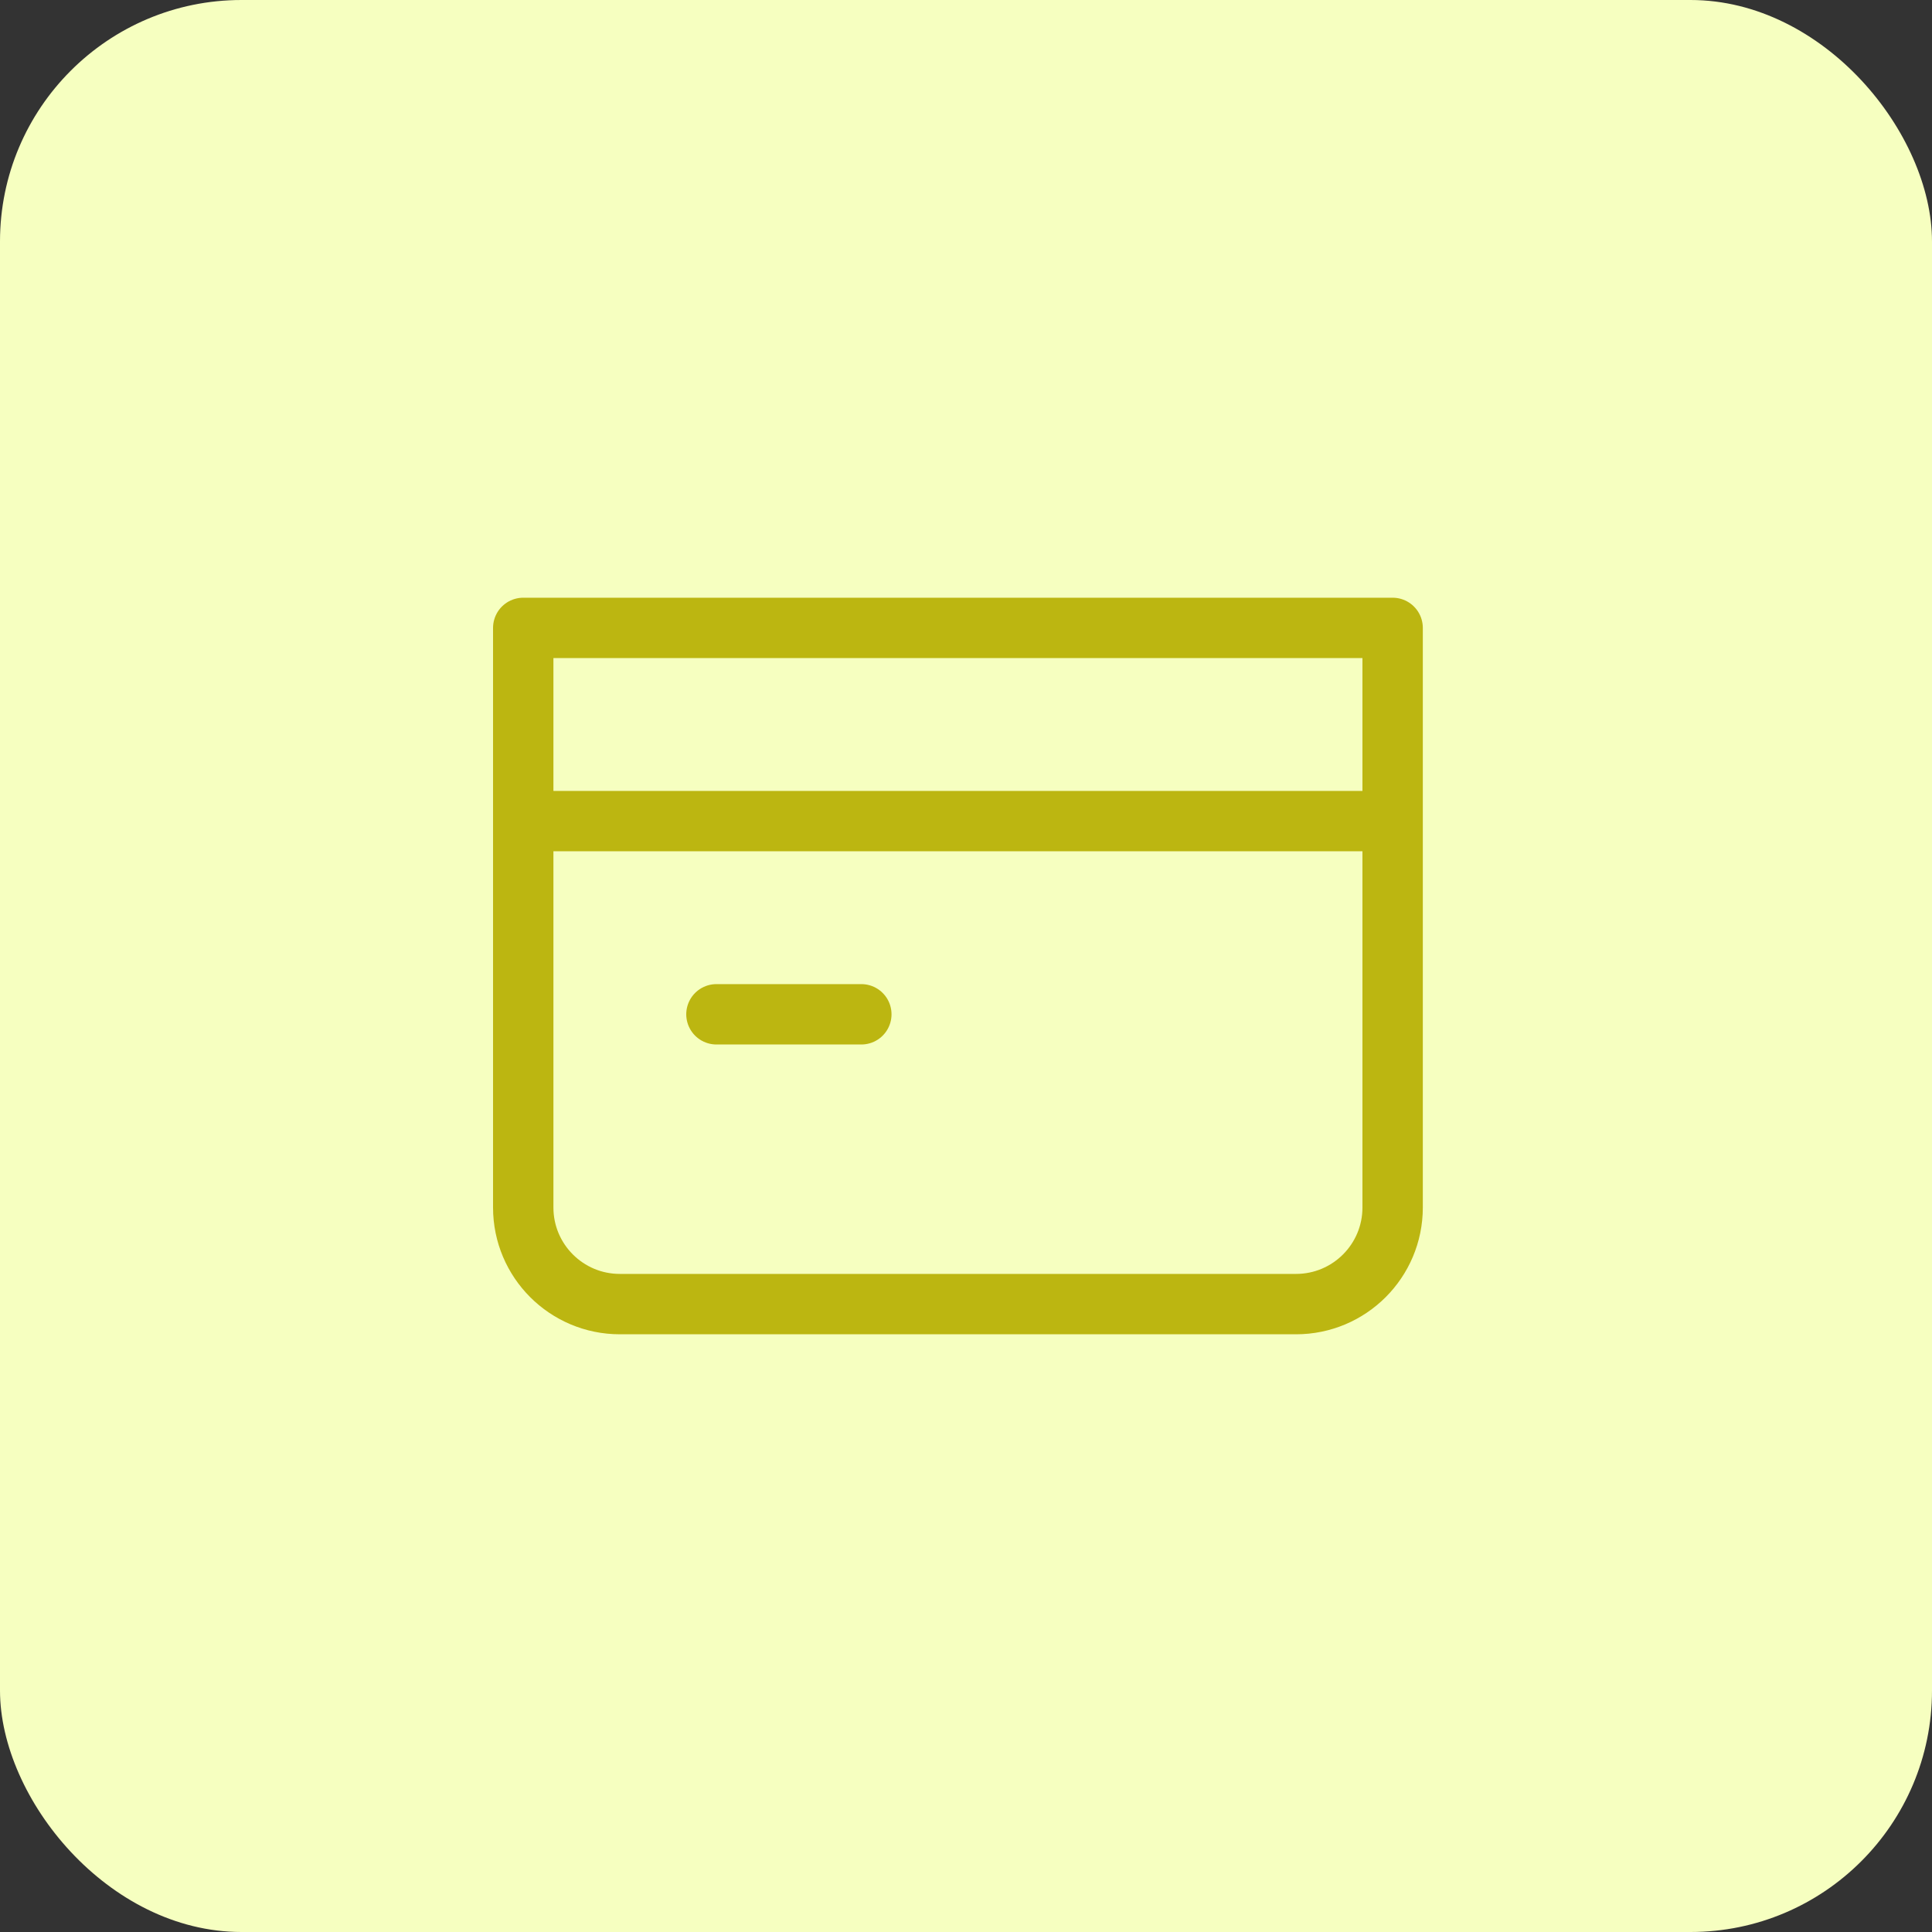 <svg width="80" height="80" viewBox="0 0 80 80" fill="none" xmlns="http://www.w3.org/2000/svg">
<rect x="0" y="0" width="80" height="80" fill="#333333" stroke="none"/>
<rect width="80" height="80" rx="10" fill="#F6FFC0"/>
<g clip-path="url(#clip0_139_355)">
<path d="M21.666 34H39.666H57.666M21.666 26H57.666V50C57.666 52.209 55.875 54 53.666 54H25.666C23.457 54 21.666 52.209 21.666 50V26Z" stroke="#BCB611" stroke-width="2.5" stroke-linecap="round" stroke-linejoin="round"/>
<path d="M29.666 42H35.666" stroke="#BCB611" stroke-width="2.5" stroke-linecap="round" stroke-linejoin="round"/>
</g>
<defs>
<clipPath id="clip0_139_355">
<rect width="48" height="48" fill="white" transform="translate(15.666 16)"/>
</clipPath>
</defs>
</svg>
